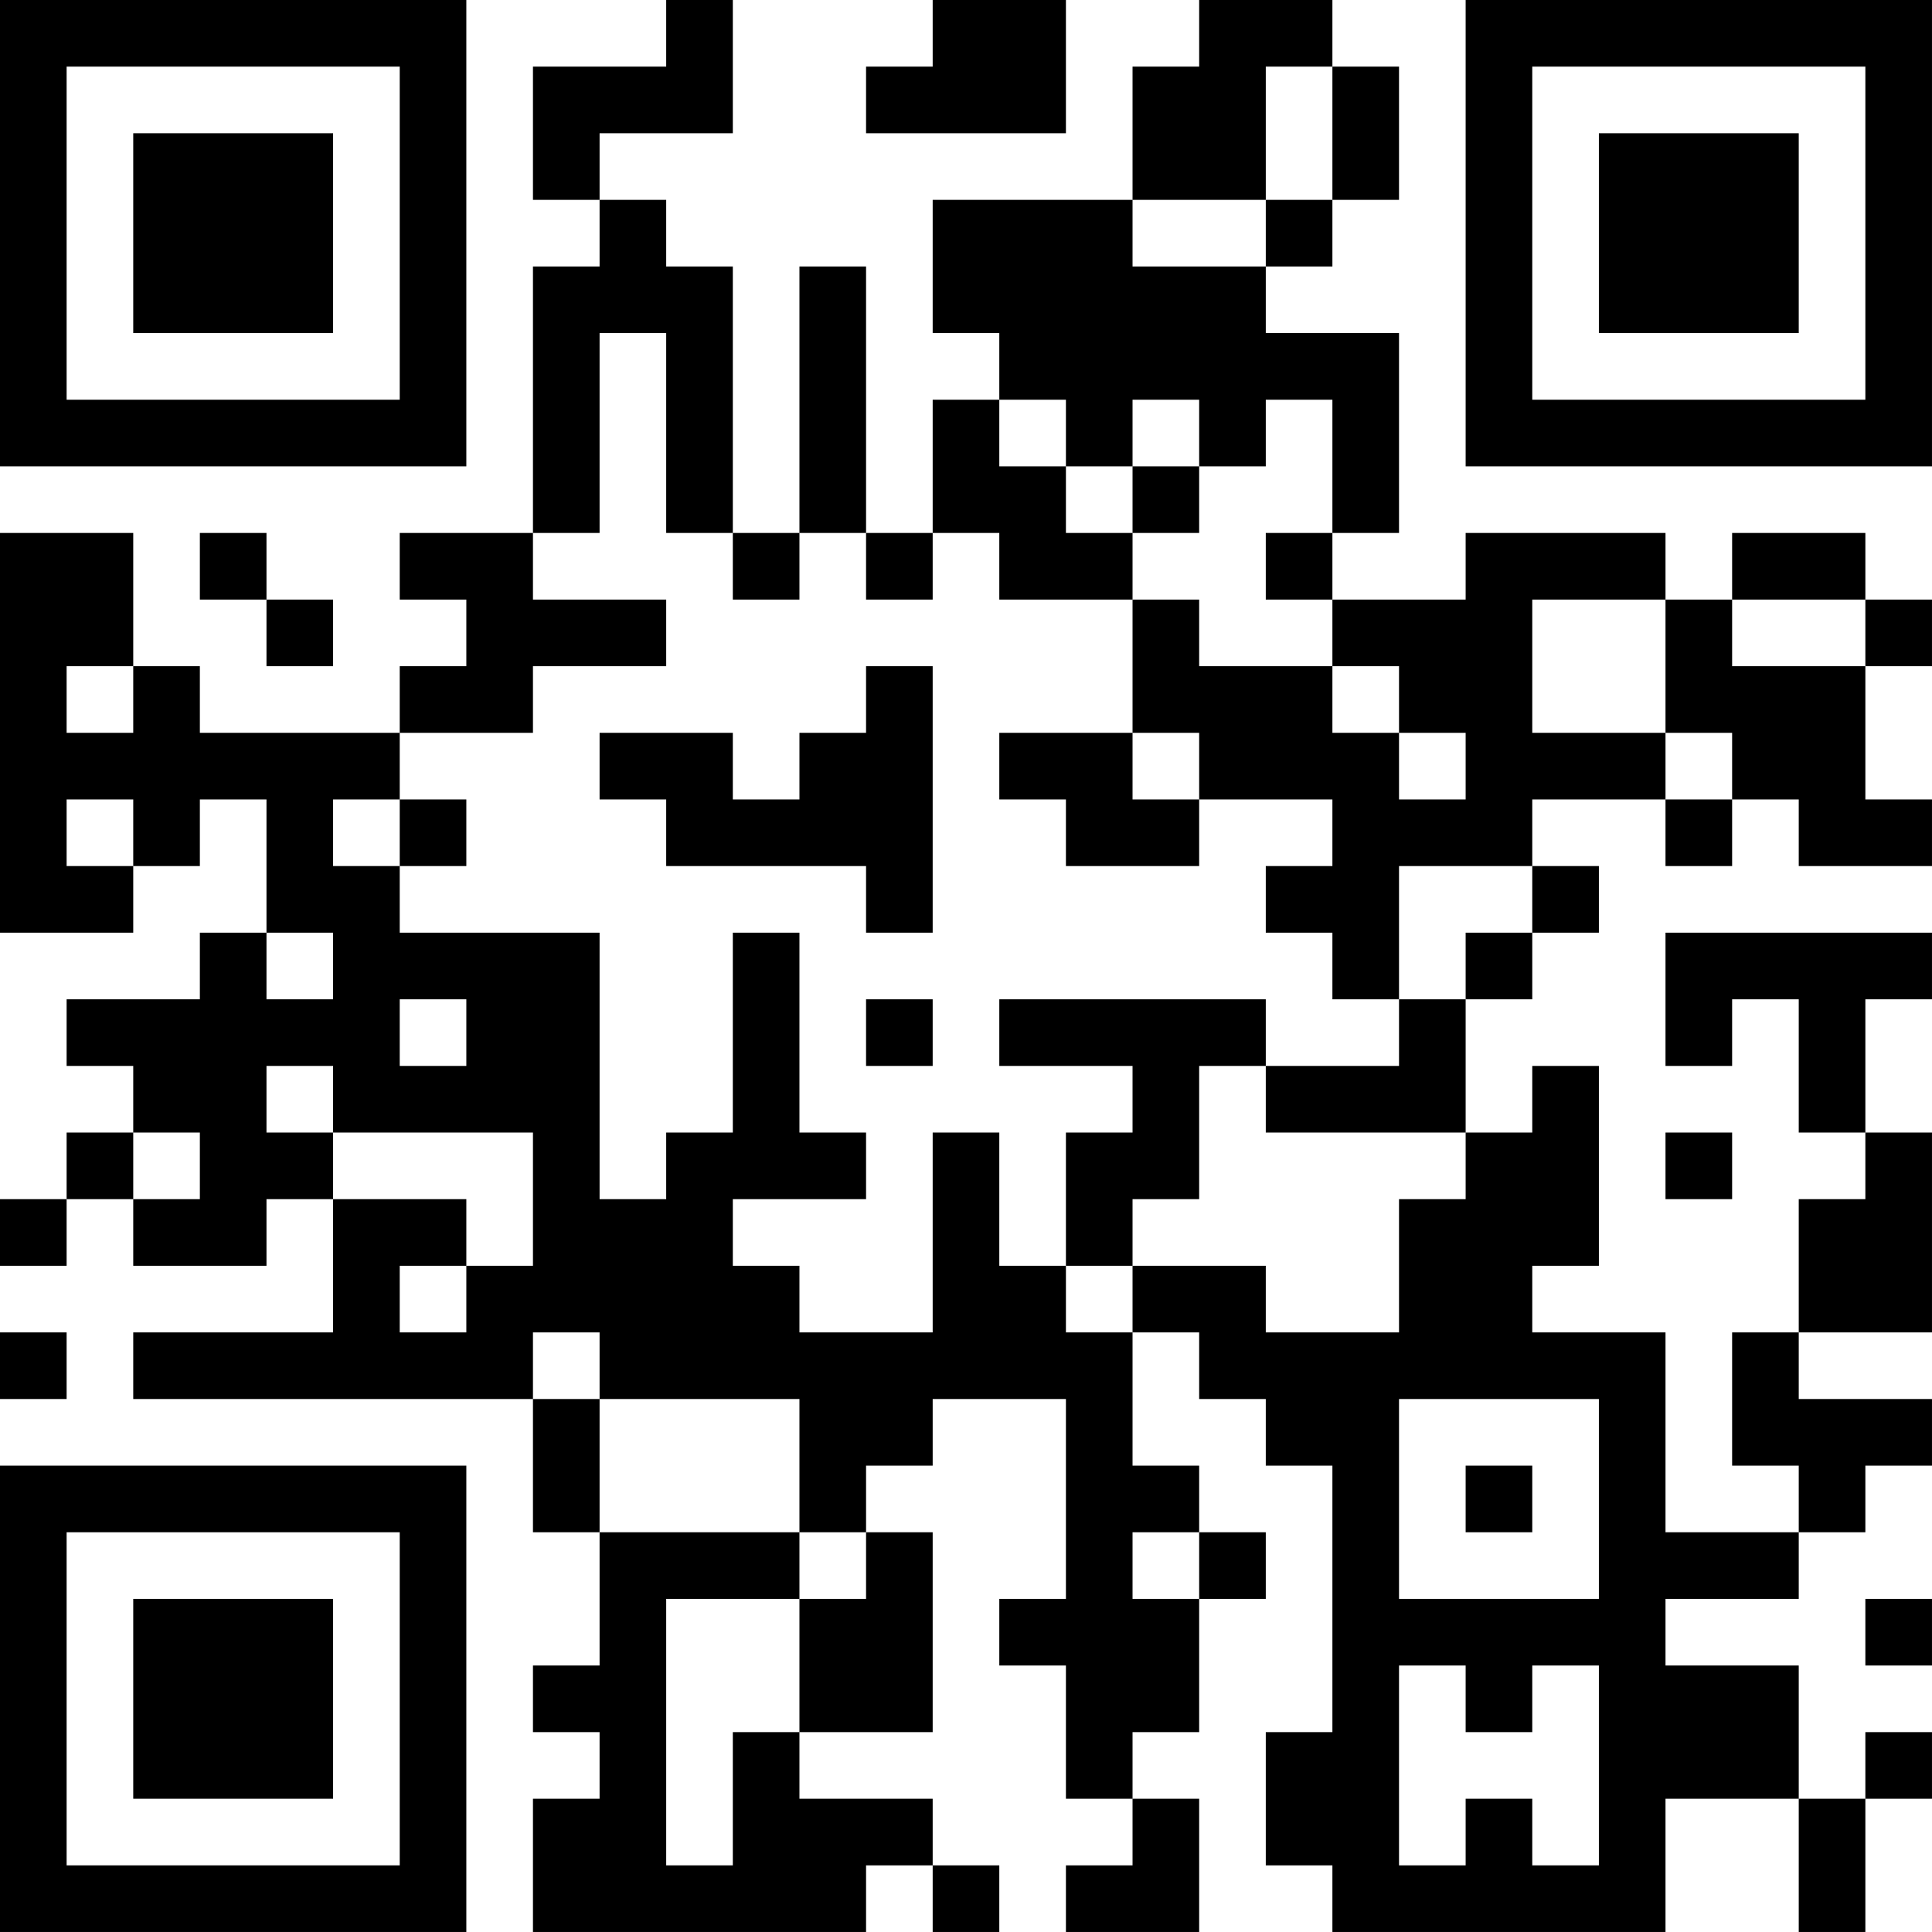 <?xml version="1.0" encoding="UTF-8"?>
<svg xmlns="http://www.w3.org/2000/svg" version="1.1" width="400" height="400" viewBox="0 0 400 400"><rect x="0" y="0" width="400" height="400" fill="#ffffff"/><g transform="scale(13.793)"><g transform="translate(0,0)"><path fill-rule="evenodd" d="M10 0L10 1L8 1L8 3L9 3L9 4L8 4L8 8L6 8L6 9L7 9L7 10L6 10L6 11L3 11L3 10L2 10L2 8L0 8L0 14L2 14L2 13L3 13L3 12L4 12L4 14L3 14L3 15L1 15L1 16L2 16L2 17L1 17L1 18L0 18L0 19L1 19L1 18L2 18L2 19L4 19L4 18L5 18L5 20L2 20L2 21L8 21L8 23L9 23L9 25L8 25L8 26L9 26L9 27L8 27L8 29L13 29L13 28L14 28L14 29L15 29L15 28L14 28L14 27L12 27L12 26L14 26L14 23L13 23L13 22L14 22L14 21L16 21L16 24L15 24L15 25L16 25L16 27L17 27L17 28L16 28L16 29L18 29L18 27L17 27L17 26L18 26L18 24L19 24L19 23L18 23L18 22L17 22L17 20L18 20L18 21L19 21L19 22L20 22L20 26L19 26L19 28L20 28L20 29L25 29L25 27L27 27L27 29L28 29L28 27L29 27L29 26L28 26L28 27L27 27L27 25L25 25L25 24L27 24L27 23L28 23L28 22L29 22L29 21L27 21L27 20L29 20L29 17L28 17L28 15L29 15L29 14L25 14L25 16L26 16L26 15L27 15L27 17L28 17L28 18L27 18L27 20L26 20L26 22L27 22L27 23L25 23L25 20L23 20L23 19L24 19L24 16L23 16L23 17L22 17L22 15L23 15L23 14L24 14L24 13L23 13L23 12L25 12L25 13L26 13L26 12L27 12L27 13L29 13L29 12L28 12L28 10L29 10L29 9L28 9L28 8L26 8L26 9L25 9L25 8L22 8L22 9L20 9L20 8L21 8L21 5L19 5L19 4L20 4L20 3L21 3L21 1L20 1L20 0L18 0L18 1L17 1L17 3L14 3L14 5L15 5L15 6L14 6L14 8L13 8L13 4L12 4L12 8L11 8L11 4L10 4L10 3L9 3L9 2L11 2L11 0ZM14 0L14 1L13 1L13 2L16 2L16 0ZM19 1L19 3L17 3L17 4L19 4L19 3L20 3L20 1ZM9 5L9 8L8 8L8 9L10 9L10 10L8 10L8 11L6 11L6 12L5 12L5 13L6 13L6 14L9 14L9 18L10 18L10 17L11 17L11 14L12 14L12 17L13 17L13 18L11 18L11 19L12 19L12 20L14 20L14 17L15 17L15 19L16 19L16 20L17 20L17 19L19 19L19 20L21 20L21 18L22 18L22 17L19 17L19 16L21 16L21 15L22 15L22 14L23 14L23 13L21 13L21 15L20 15L20 14L19 14L19 13L20 13L20 12L18 12L18 11L17 11L17 9L18 9L18 10L20 10L20 11L21 11L21 12L22 12L22 11L21 11L21 10L20 10L20 9L19 9L19 8L20 8L20 6L19 6L19 7L18 7L18 6L17 6L17 7L16 7L16 6L15 6L15 7L16 7L16 8L17 8L17 9L15 9L15 8L14 8L14 9L13 9L13 8L12 8L12 9L11 9L11 8L10 8L10 5ZM17 7L17 8L18 8L18 7ZM3 8L3 9L4 9L4 10L5 10L5 9L4 9L4 8ZM23 9L23 11L25 11L25 12L26 12L26 11L25 11L25 9ZM26 9L26 10L28 10L28 9ZM1 10L1 11L2 11L2 10ZM13 10L13 11L12 11L12 12L11 12L11 11L9 11L9 12L10 12L10 13L13 13L13 14L14 14L14 10ZM15 11L15 12L16 12L16 13L18 13L18 12L17 12L17 11ZM1 12L1 13L2 13L2 12ZM6 12L6 13L7 13L7 12ZM4 14L4 15L5 15L5 14ZM6 15L6 16L7 16L7 15ZM13 15L13 16L14 16L14 15ZM15 15L15 16L17 16L17 17L16 17L16 19L17 19L17 18L18 18L18 16L19 16L19 15ZM4 16L4 17L5 17L5 18L7 18L7 19L6 19L6 20L7 20L7 19L8 19L8 17L5 17L5 16ZM2 17L2 18L3 18L3 17ZM25 17L25 18L26 18L26 17ZM0 20L0 21L1 21L1 20ZM8 20L8 21L9 21L9 23L12 23L12 24L10 24L10 28L11 28L11 26L12 26L12 24L13 24L13 23L12 23L12 21L9 21L9 20ZM21 21L21 24L24 24L24 21ZM22 22L22 23L23 23L23 22ZM17 23L17 24L18 24L18 23ZM28 24L28 25L29 25L29 24ZM21 25L21 28L22 28L22 27L23 27L23 28L24 28L24 25L23 25L23 26L22 26L22 25ZM0 0L0 7L7 7L7 0ZM1 1L1 6L6 6L6 1ZM2 2L2 5L5 5L5 2ZM22 0L22 7L29 7L29 0ZM23 1L23 6L28 6L28 1ZM24 2L24 5L27 5L27 2ZM0 22L0 29L7 29L7 22ZM1 23L1 28L6 28L6 23ZM2 24L2 27L5 27L5 24Z" fill="#000000"/></g></g></svg>
